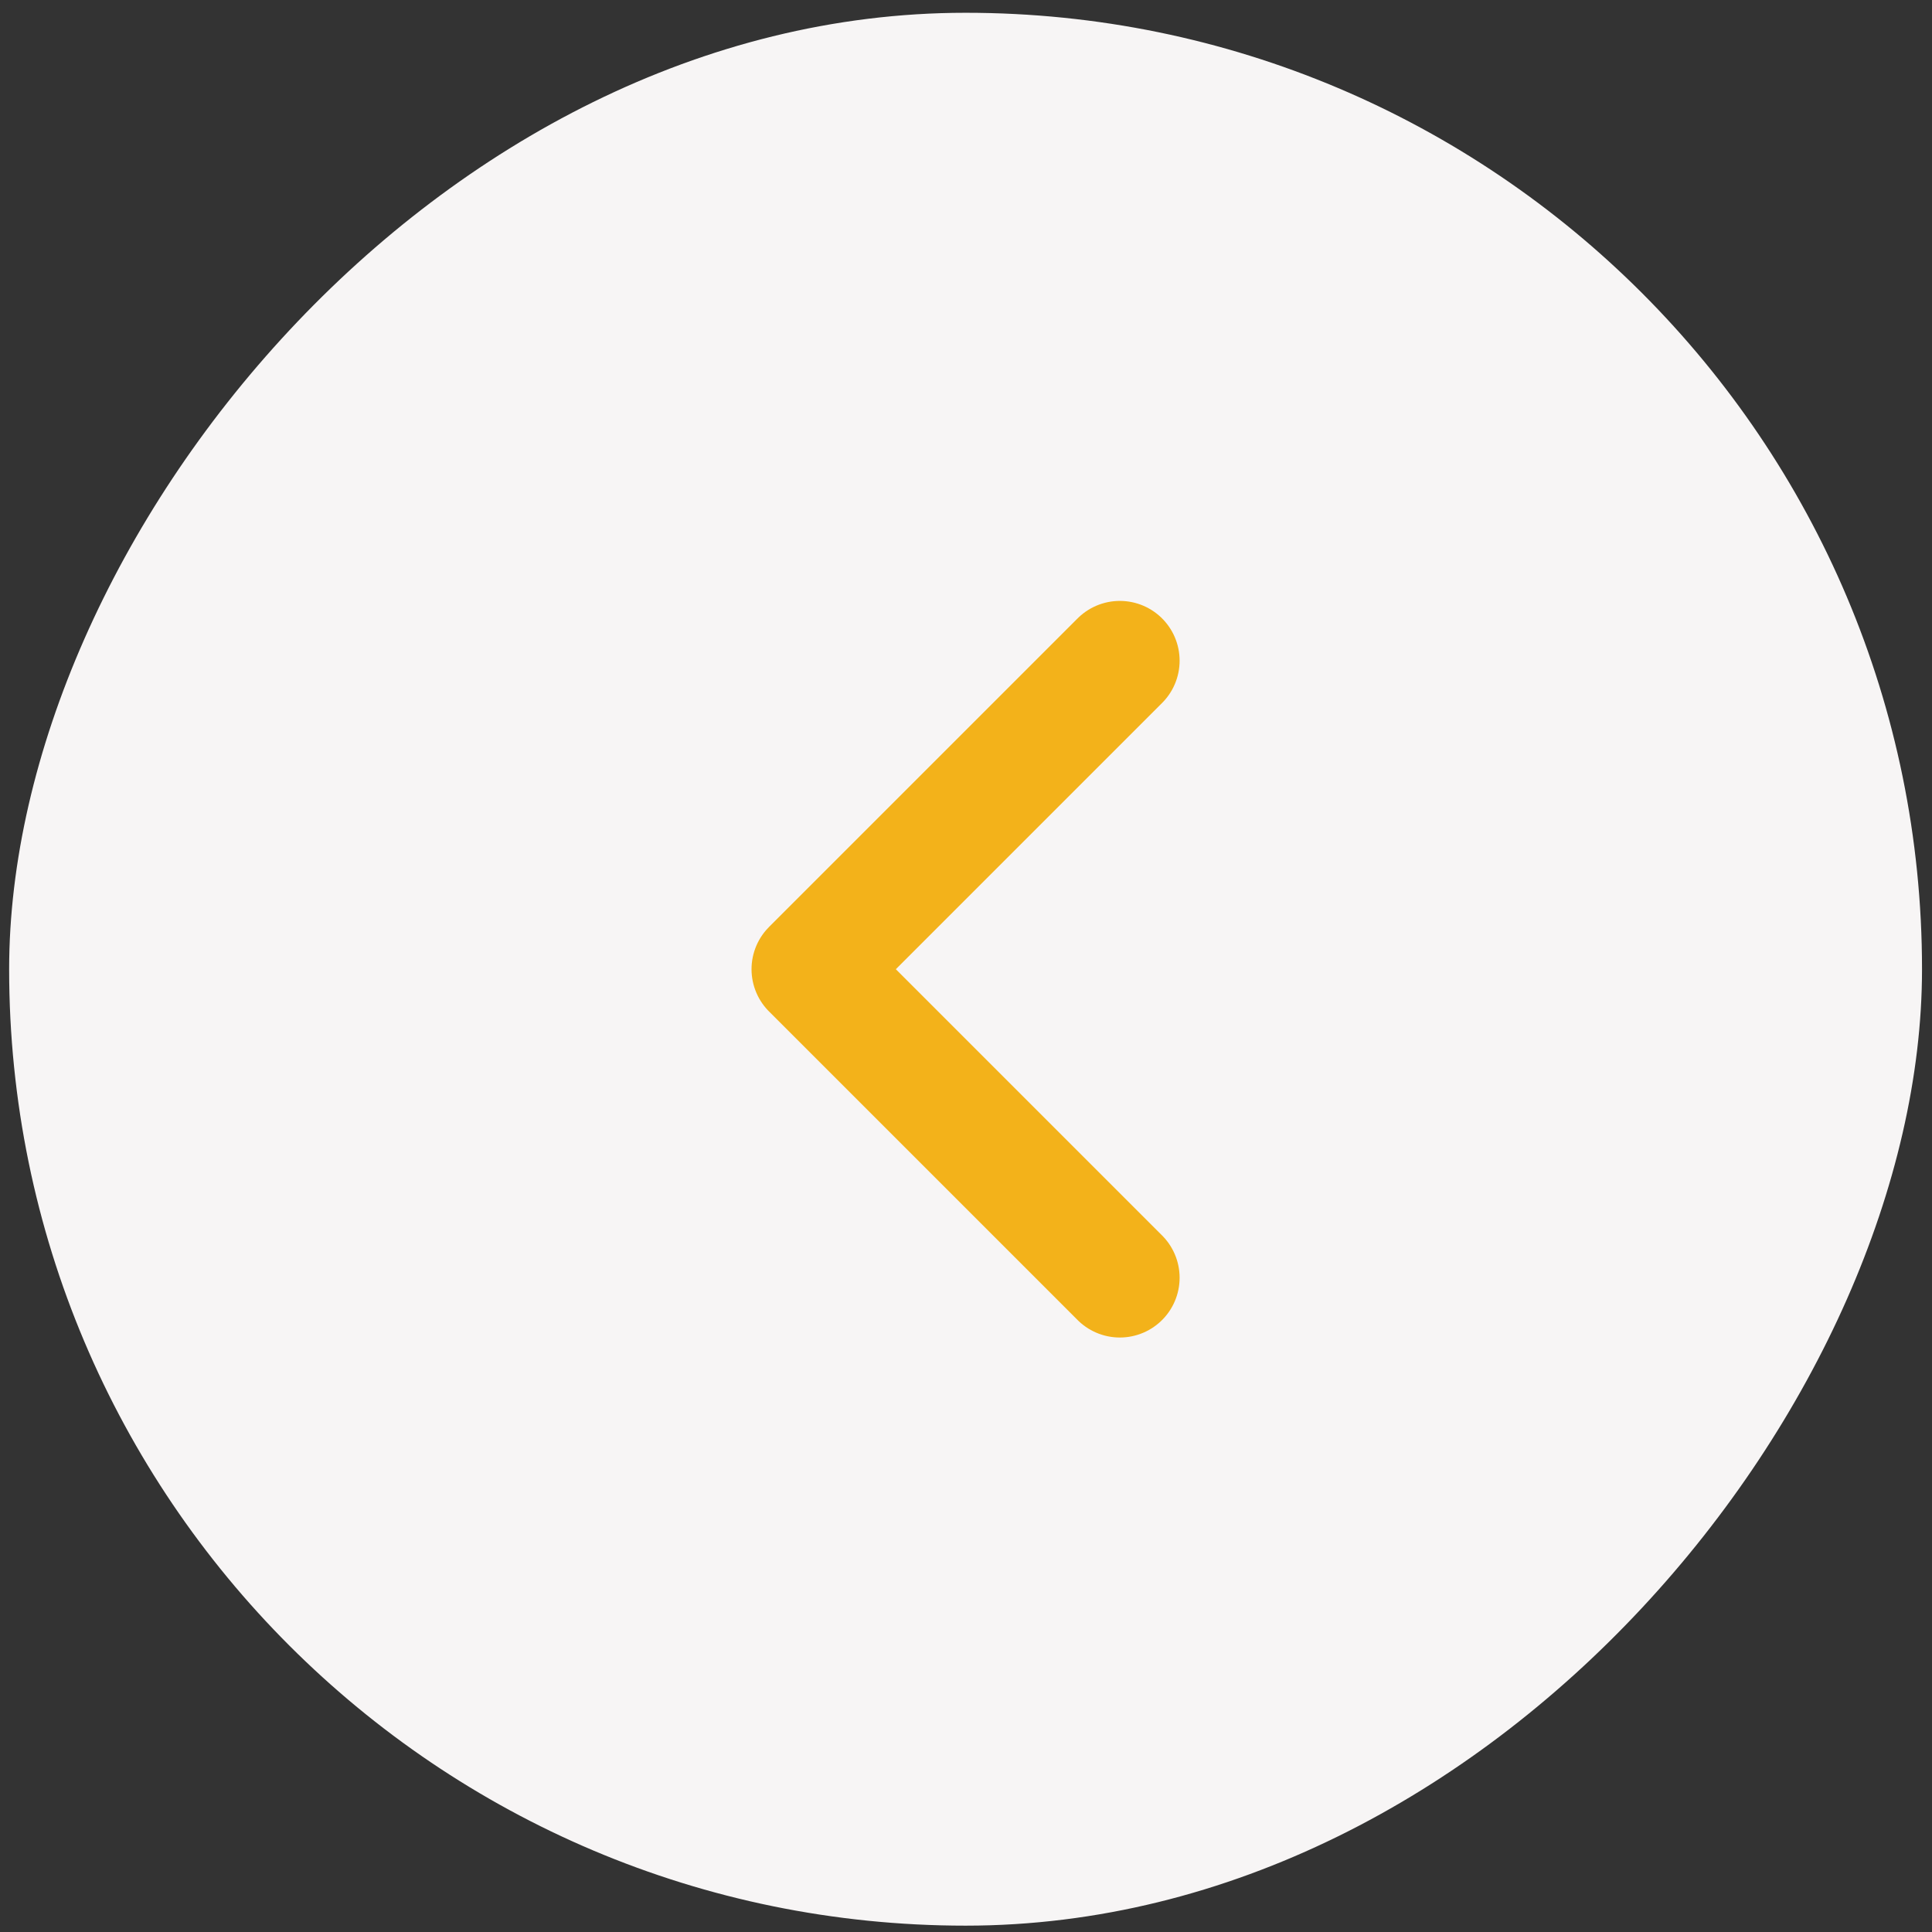 <svg width="101" height="101" viewBox="0 0 101 101" fill="none" xmlns="http://www.w3.org/2000/svg">
<rect x="0" y="0" width="101" height="101" fill="#333333" stroke="none"/>
<rect width="100" height="100" rx="50" transform="matrix(-1 0 0 1 100.478 0.668)" fill="#F7F5F5"/>
<path d="M58.542 66.797L42.413 50.668L58.542 34.539" stroke="#F3B21A" stroke-width="6.25" stroke-linecap="round" stroke-linejoin="round"/>
</svg>
